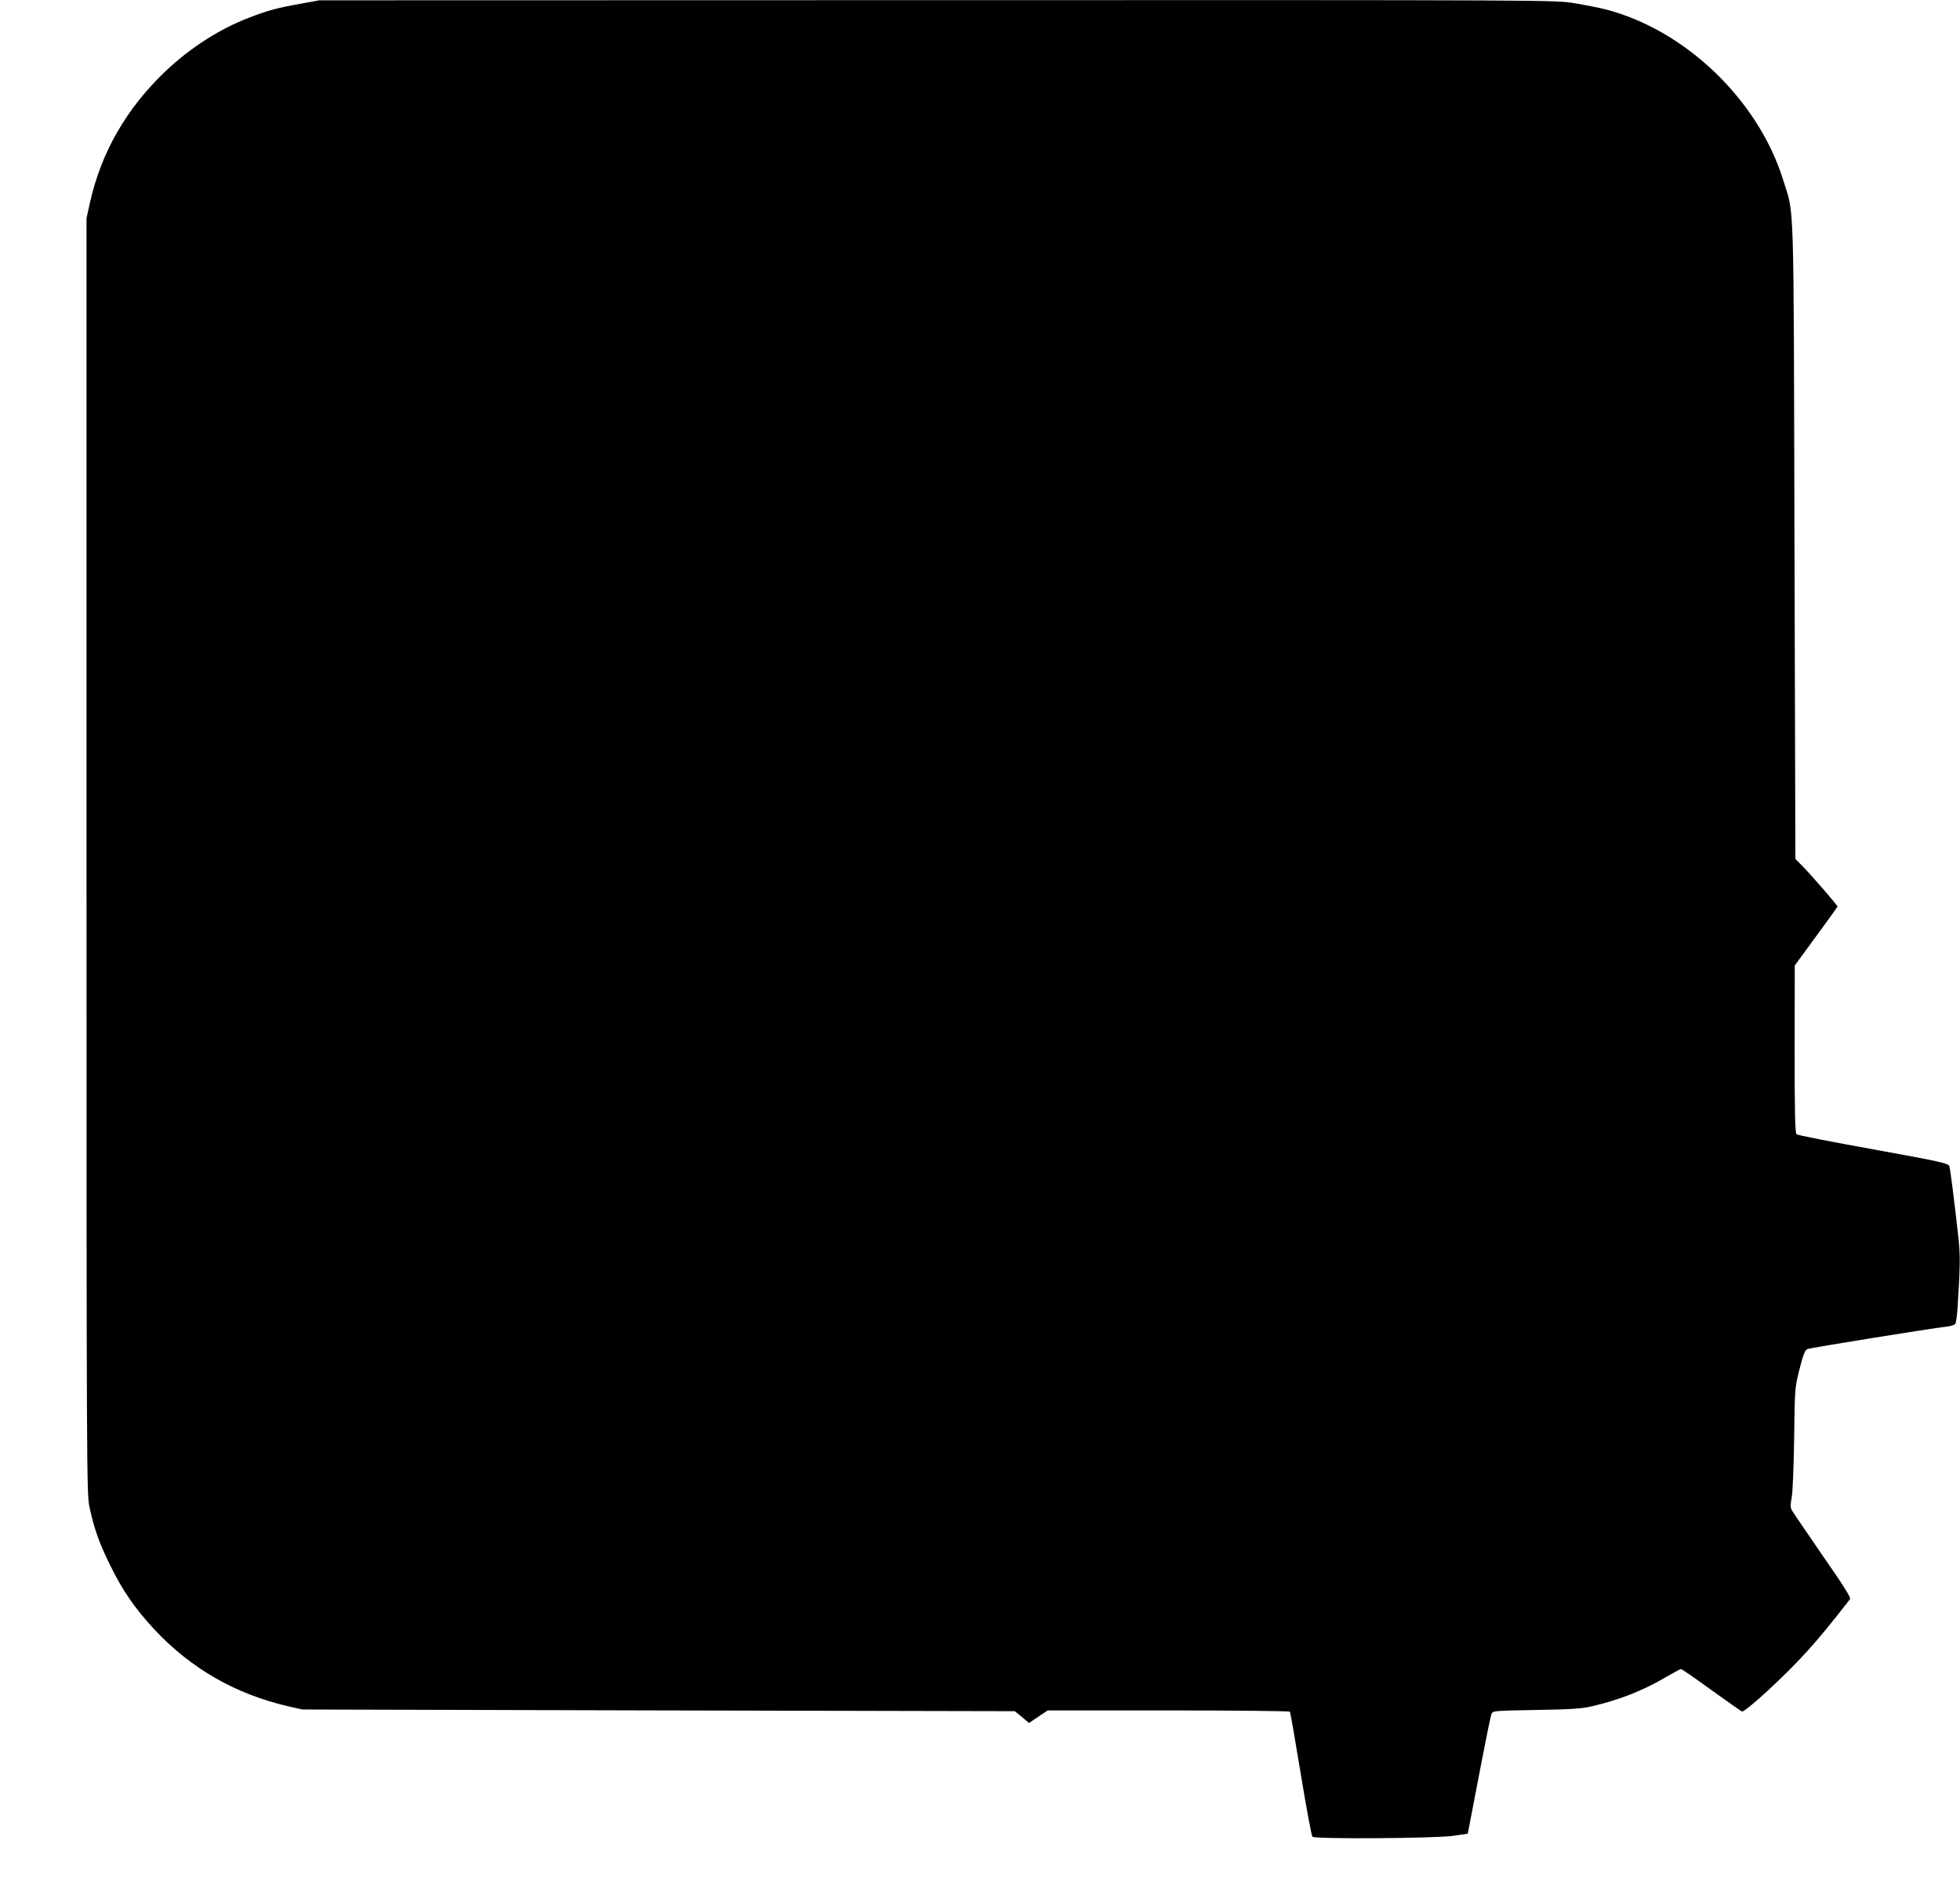 <?xml version="1.0" standalone="no"?>
<!DOCTYPE svg PUBLIC "-//W3C//DTD SVG 20010904//EN"
 "http://www.w3.org/TR/2001/REC-SVG-20010904/DTD/svg10.dtd">
<svg version="1.0" xmlns="http://www.w3.org/2000/svg"
 width="1280pt" height="1242pt" viewBox="0 0 1280 1242"
 preserveAspectRatio="xMidYMid meet">
<g transform="translate(0,1242) scale(0.1,-0.1)"
fill="#000000" stroke="none">
<path d="M1960 12395 c-148 -26 -214 -44 -335 -91 -191 -73 -384 -197 -544
-349 -256 -244 -419 -528 -493 -856 l-23 -104 0 -4165 c0 -4020 1 -4168 19
-4250 31 -146 65 -240 137 -385 79 -162 162 -281 285 -414 240 -257 530 -424
876 -504 l93 -21 2326 -6 2326 -5 47 -38 46 -39 61 41 61 41 789 0 c433 0 790
-4 793 -8 3 -5 35 -188 71 -408 36 -219 70 -403 76 -409 16 -16 801 -11 919 6
l95 14 13 65 c7 36 40 207 73 380 33 173 64 325 69 336 8 22 14 22 292 27 242
4 296 8 373 26 176 42 328 102 477 190 48 28 91 51 96 51 6 0 94 -61 197 -136
103 -74 194 -138 201 -141 20 -7 285 237 420 387 94 104 147 169 286 347 7 9
-46 93 -179 284 -103 150 -194 283 -201 296 -10 18 -10 36 -1 85 7 36 13 206
16 388 4 324 4 325 35 449 25 98 36 125 52 131 19 8 806 135 913 147 24 3 47
11 52 17 5 6 12 54 15 106 17 254 18 341 7 445 -29 261 -54 461 -61 480 -7 18
-60 30 -496 109 -269 48 -495 93 -501 98 -10 8 -13 131 -13 557 l1 546 139
190 c77 105 140 192 140 195 0 8 -163 196 -223 258 l-52 53 -6 2077 c-6 2312
0 2120 -75 2360 -163 522 -641 979 -1163 1112 -42 10 -131 28 -199 39 -123 21
-131 21 -4160 20 l-4037 -1 -125 -23z"/>
</g>
</svg>
